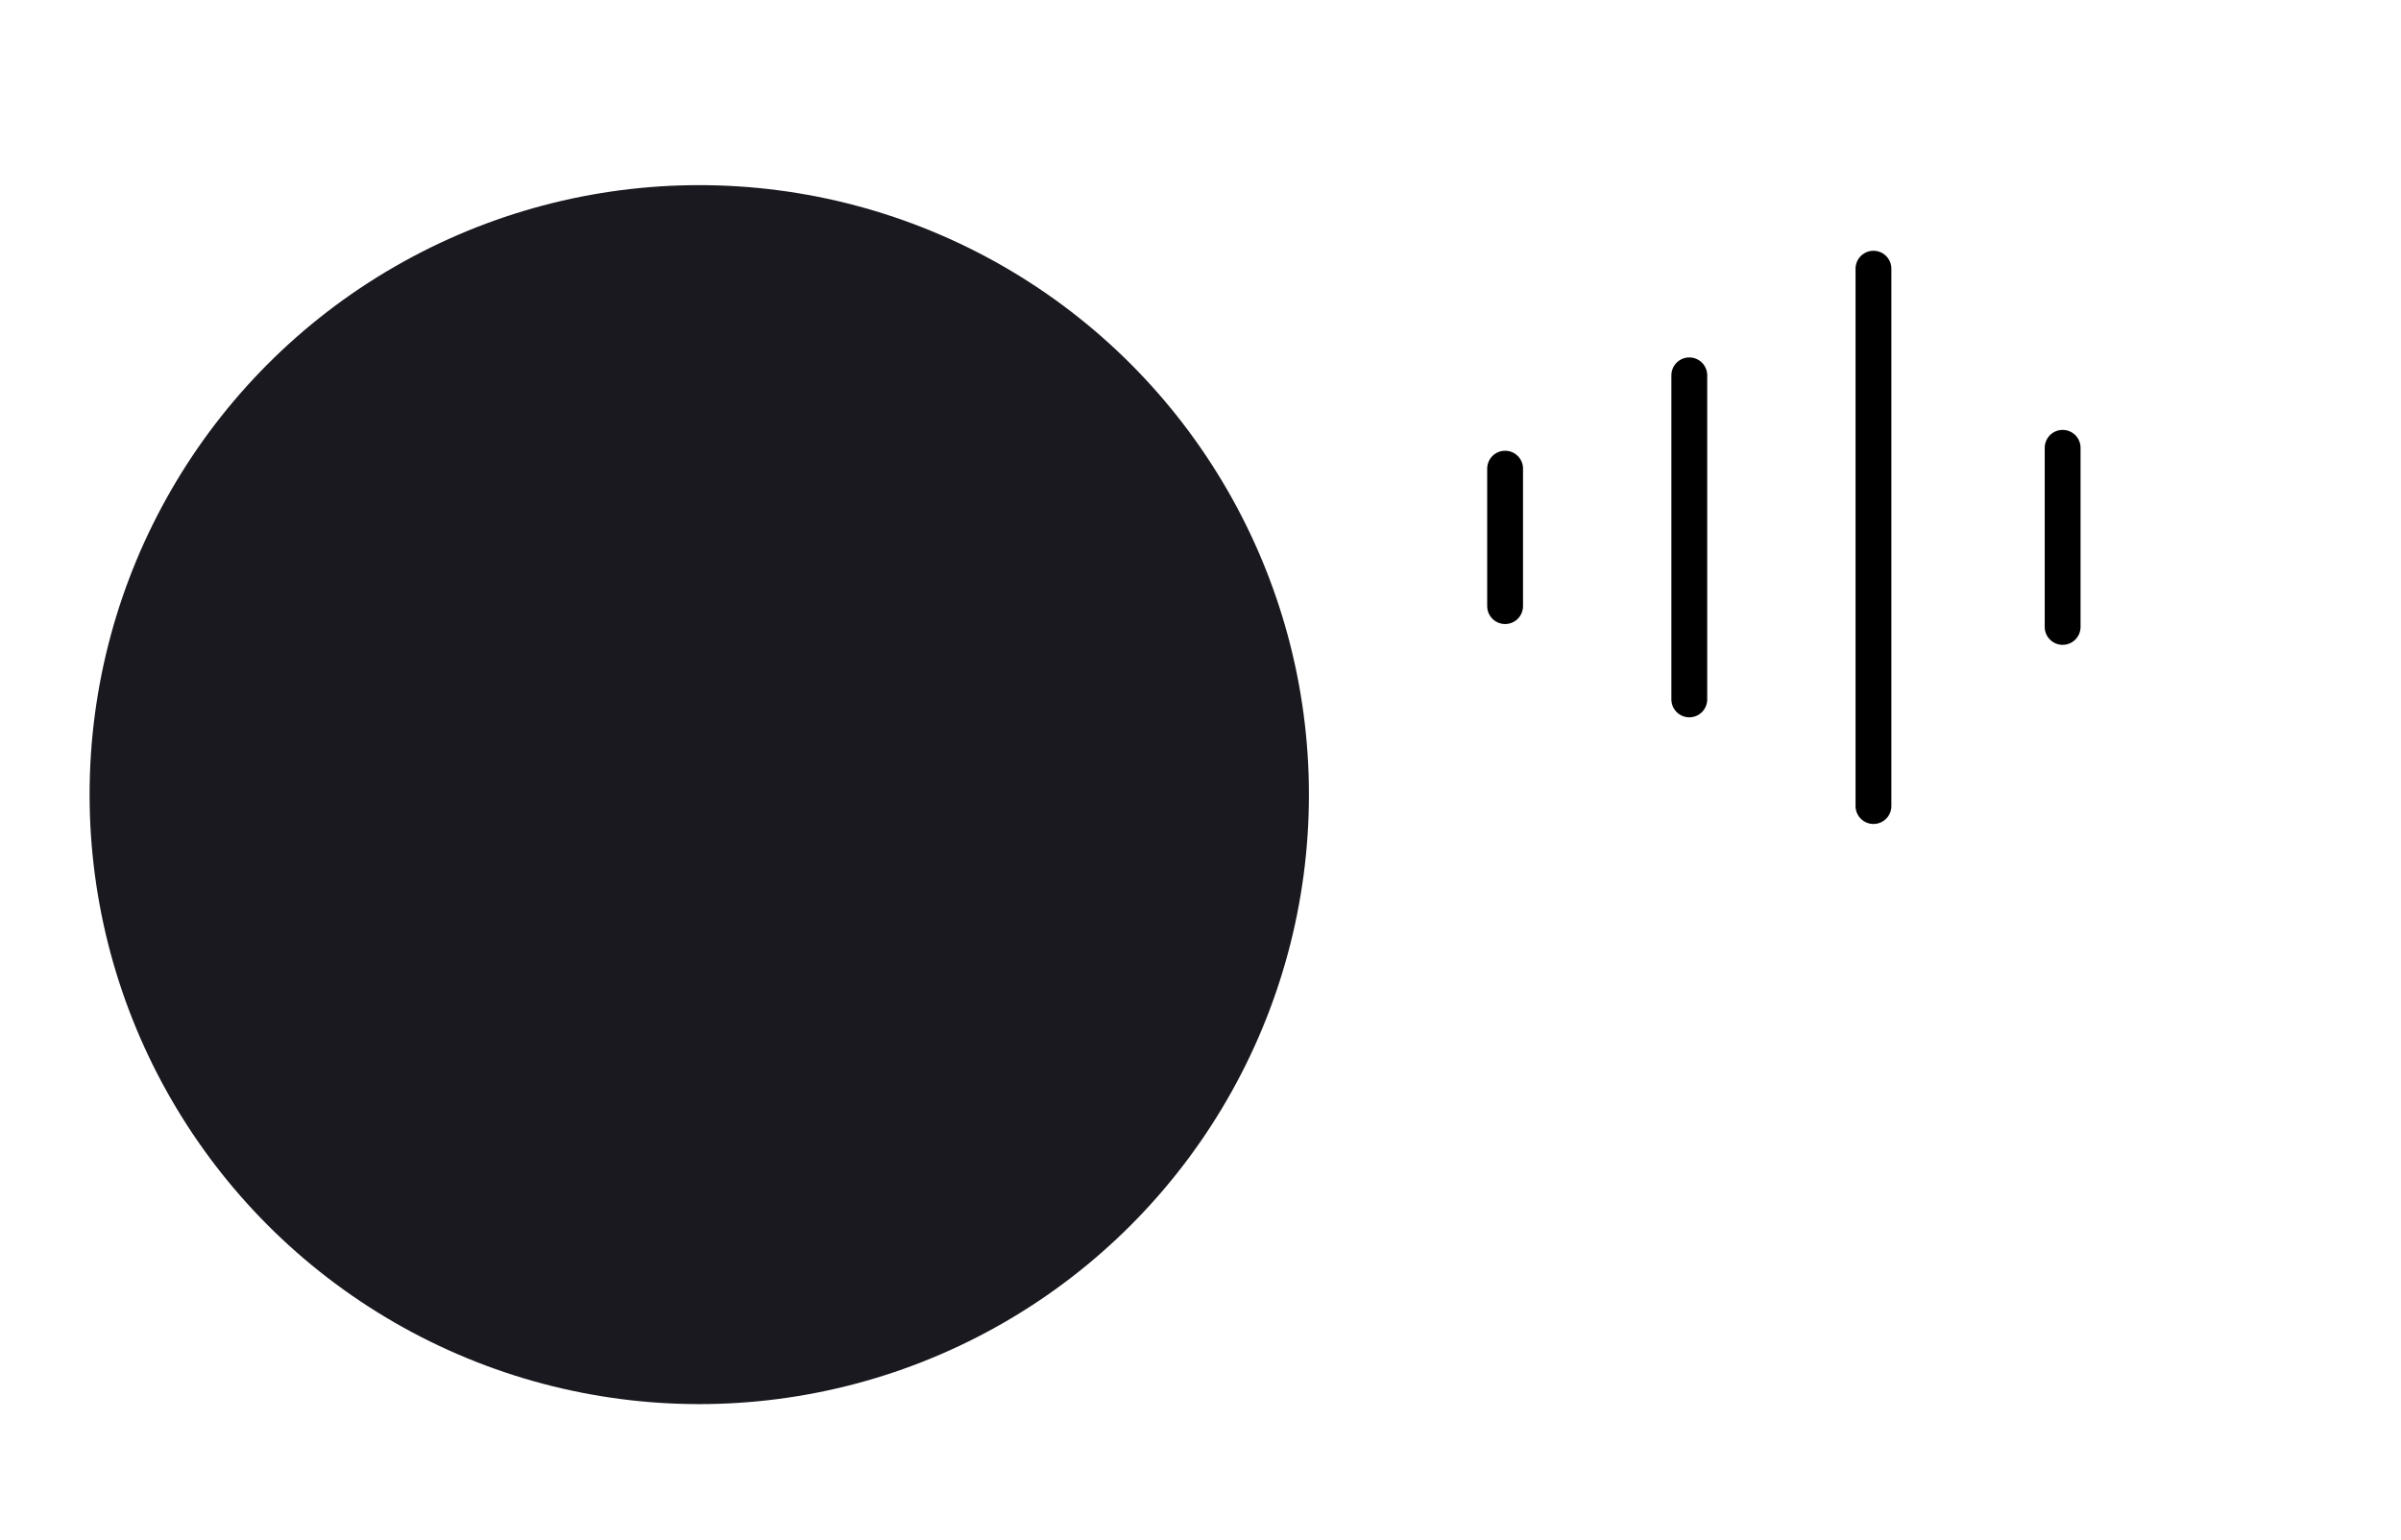 <svg width="67" height="43" viewBox="0 0 67 43" fill="none" xmlns="http://www.w3.org/2000/svg">
<circle cx="19.513" cy="22.181" r="17.013" fill="#19191F"/>
<line x1="42" y1="16.919" x2="42" y2="13.082" stroke="black" stroke-linecap="round"/>
<line x1="47.14" y1="19.523" x2="47.14" y2="10.477" stroke="black" stroke-linecap="round"/>
<line x1="57.558" y1="17.5" x2="57.558" y2="12.5" stroke="black" stroke-linecap="round"/>
<line x1="52.279" y1="22.5" x2="52.279" y2="7.5" stroke="black" stroke-linecap="round"/>
</svg>
